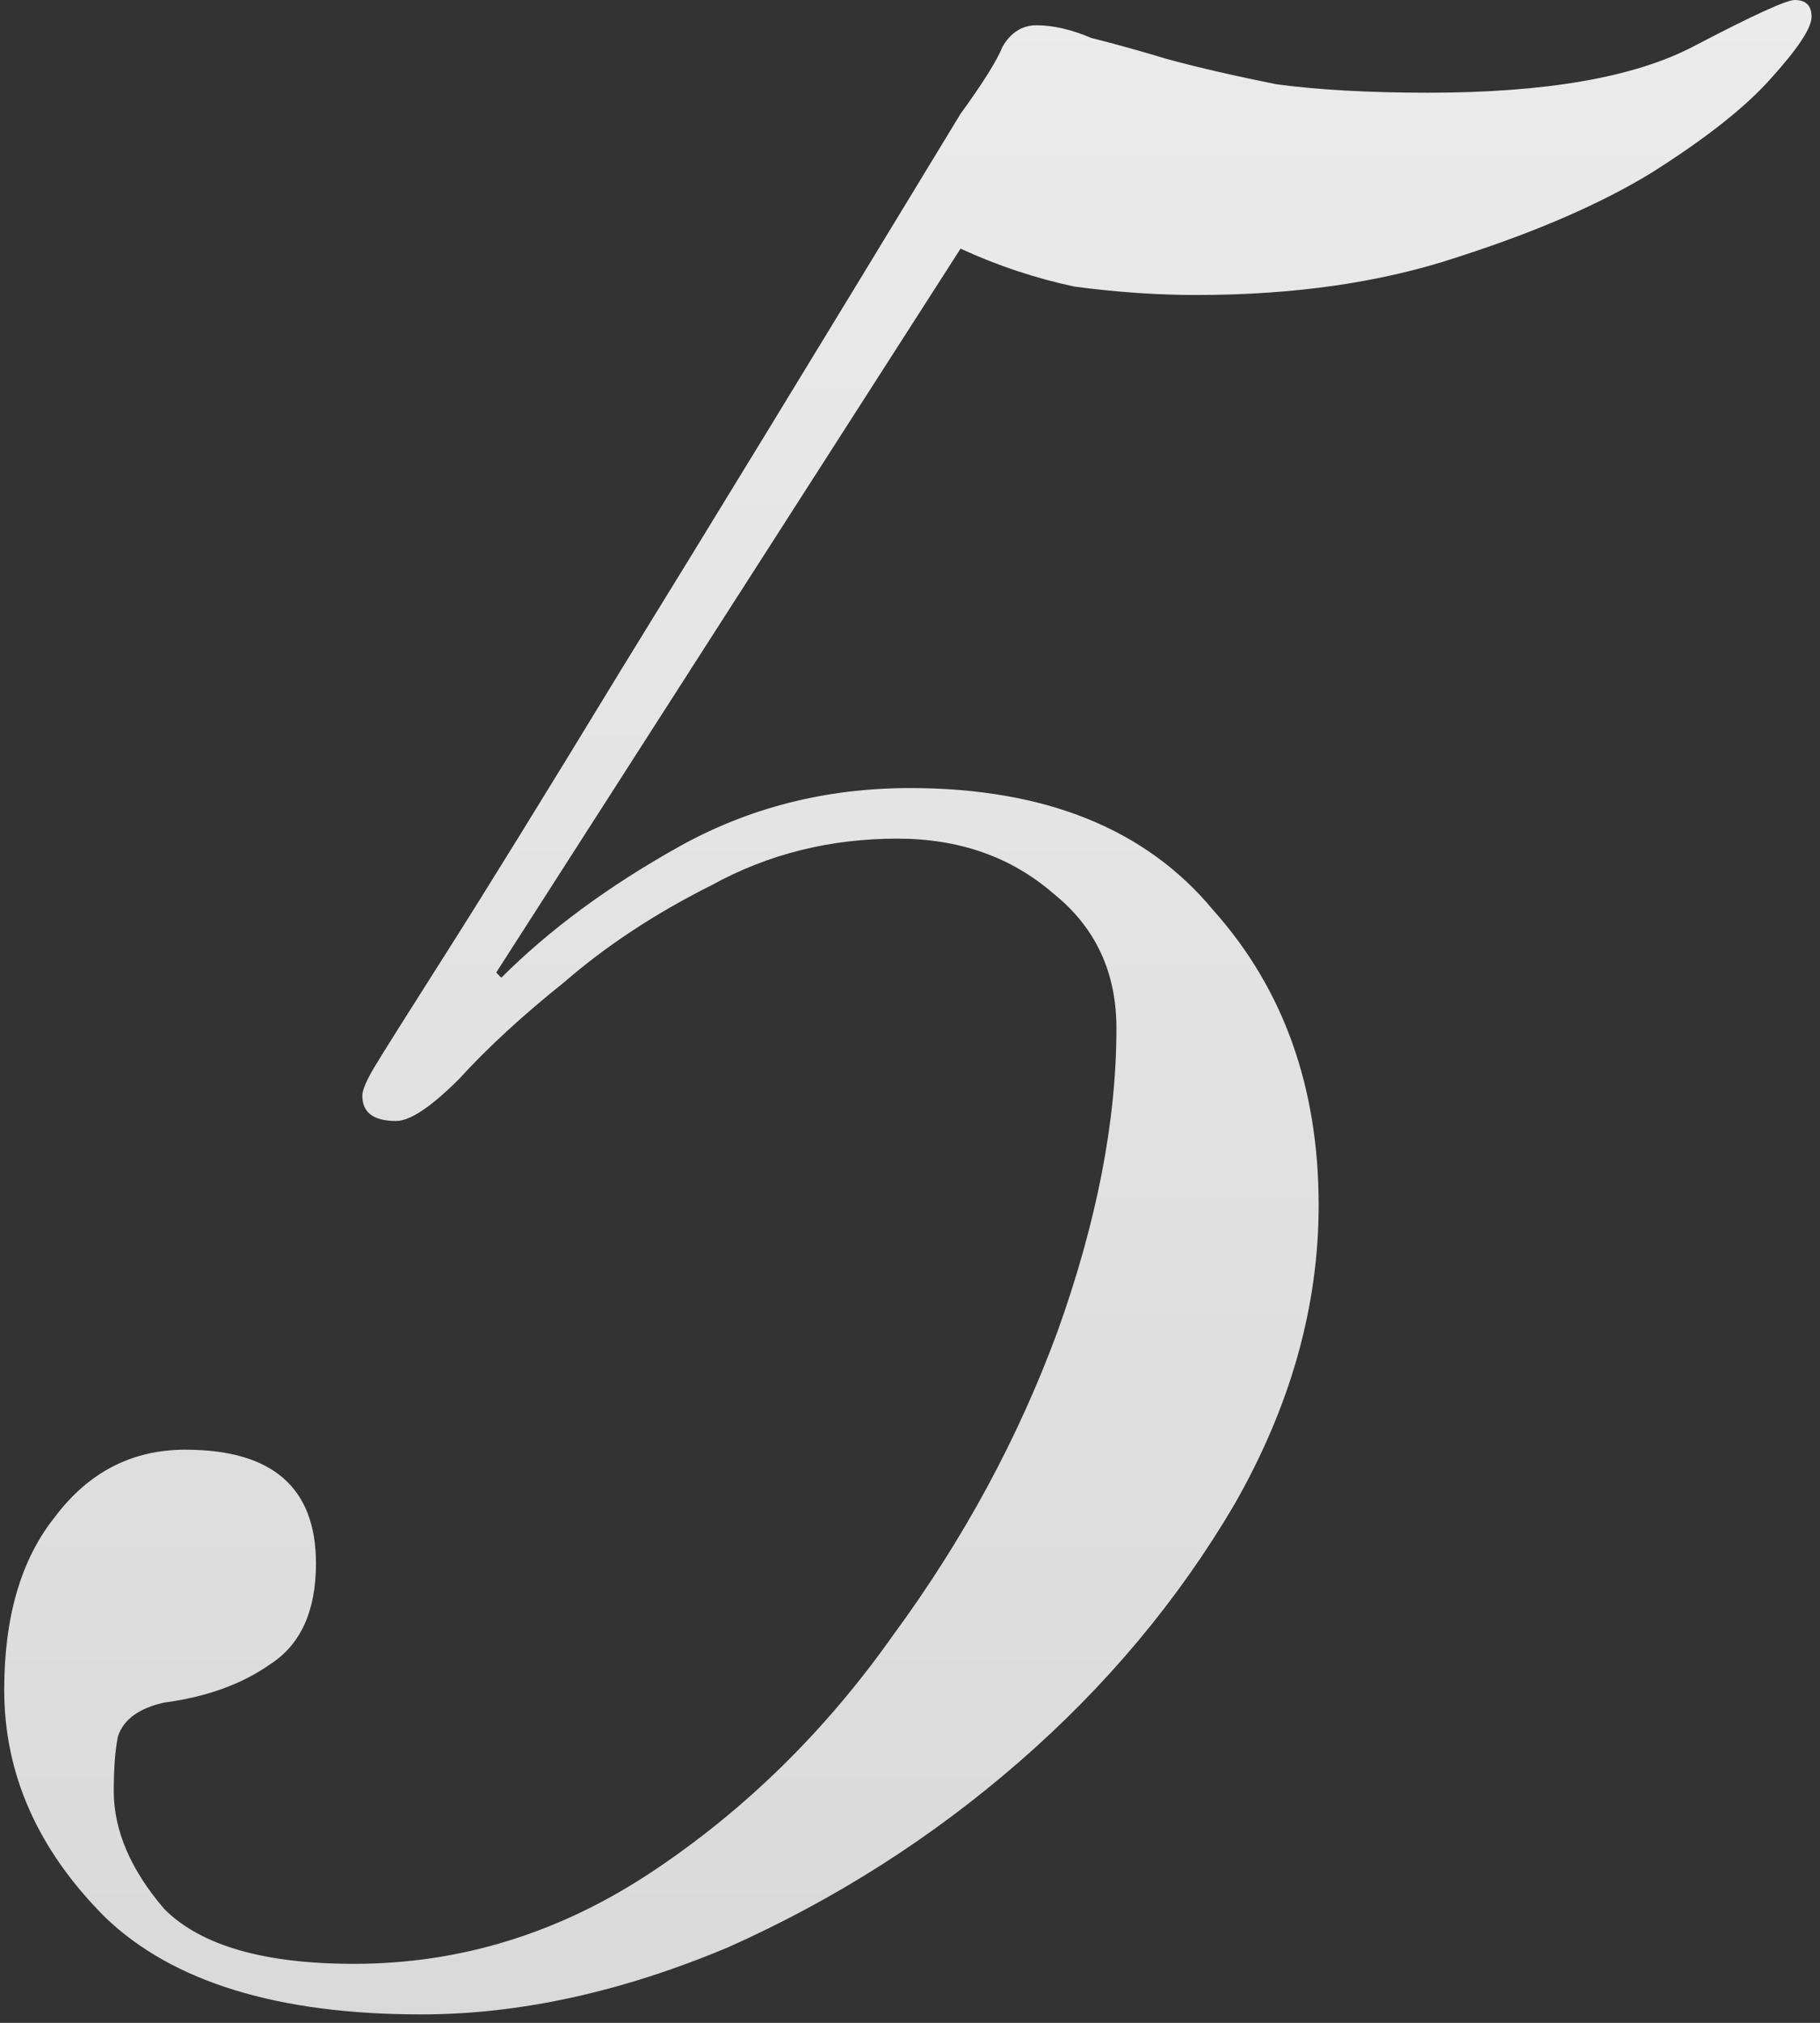 <?xml version="1.0" encoding="UTF-8"?> <svg xmlns="http://www.w3.org/2000/svg" width="108" height="120" viewBox="0 0 108 120" fill="none"><rect x="0" y="0" width="108" height="120" fill="#333333" stroke="none"/><path d="M29.75 58C32.583 55.167 36.083 52.583 40.25 50.25C44.417 47.917 49 46.75 54 46.75C62 46.75 68 49.167 72 54C76.167 58.667 78.25 64.5 78.25 71.5C78.25 77.5 76.583 83.417 73.25 89.25C69.917 94.917 65.667 100 60.5 104.5C55.333 109 49.583 112.667 43.25 115.5C36.917 118.167 30.833 119.5 25 119.5C16.5 119.5 10.25 117.583 6.25 113.75C2.25 109.75 0.25 105.25 0.25 100.25C0.25 95.917 1.25 92.5 3.25 90C5.25 87.333 7.833 86 11 86C16.167 86 18.75 88.25 18.75 92.75C18.75 95.583 17.833 97.583 16 98.75C14.333 99.917 12.25 100.667 9.75 101C8.25 101.333 7.333 102 7 103C6.833 103.833 6.75 104.917 6.75 106.25C6.75 108.583 7.75 110.917 9.75 113.25C11.917 115.417 15.667 116.5 21 116.5C27.333 116.5 33.25 114.667 38.75 111C44.25 107.333 49 102.667 53 97C57.167 91.333 60.417 85.333 62.75 79C65.083 72.5 66.25 66.5 66.25 61C66.25 57.667 65 55 62.5 53C60 50.833 56.917 49.75 53.25 49.75C49.25 49.75 45.583 50.667 42.25 52.5C38.917 54.167 36 56.083 33.5 58.25C31 60.25 28.917 62.167 27.25 64C25.583 65.667 24.333 66.5 23.5 66.5C22.167 66.5 21.5 66 21.5 65C21.5 64.667 21.75 64.083 22.25 63.25C22.75 62.417 24.167 60.167 26.5 56.5C28.833 52.833 32.333 47.167 37 39.5C41.833 31.667 48.5 20.75 57 6.75C58.333 4.917 59.167 3.583 59.5 2.75C60 1.917 60.667 1.5 61.5 1.5C62.5 1.5 63.583 1.75 64.75 2.25C66.083 2.583 67.583 3 69.25 3.5C71.083 4 73.25 4.5 75.75 5C78.25 5.333 81.25 5.5 84.75 5.5C91.75 5.5 97 4.583 100.5 2.75C104 0.917 106 0 106.5 0C107.167 0 107.5 0.333 107.5 1C107.5 1.667 106.667 2.917 105 4.75C103.5 6.417 101.167 8.25 98 10.25C95 12.083 91.167 13.75 86.5 15.25C82 16.75 76.833 17.5 71 17.5C68.667 17.5 66.25 17.333 63.75 17C61.417 16.5 59.167 15.75 57 14.75L29.25 58V57.5L29.75 58Z" fill="url(#paint0_linear_554_3)"></path><defs><linearGradient id="paint0_linear_554_3" x1="48.5" y1="-113" x2="48.5" y2="196" gradientUnits="userSpaceOnUse"><stop offset="0.207" stop-color="#F3F3F3" stop-opacity="0.996"></stop><stop offset="1" stop-color="#D0D0D0" stop-opacity="0.992"></stop></linearGradient></defs></svg> 